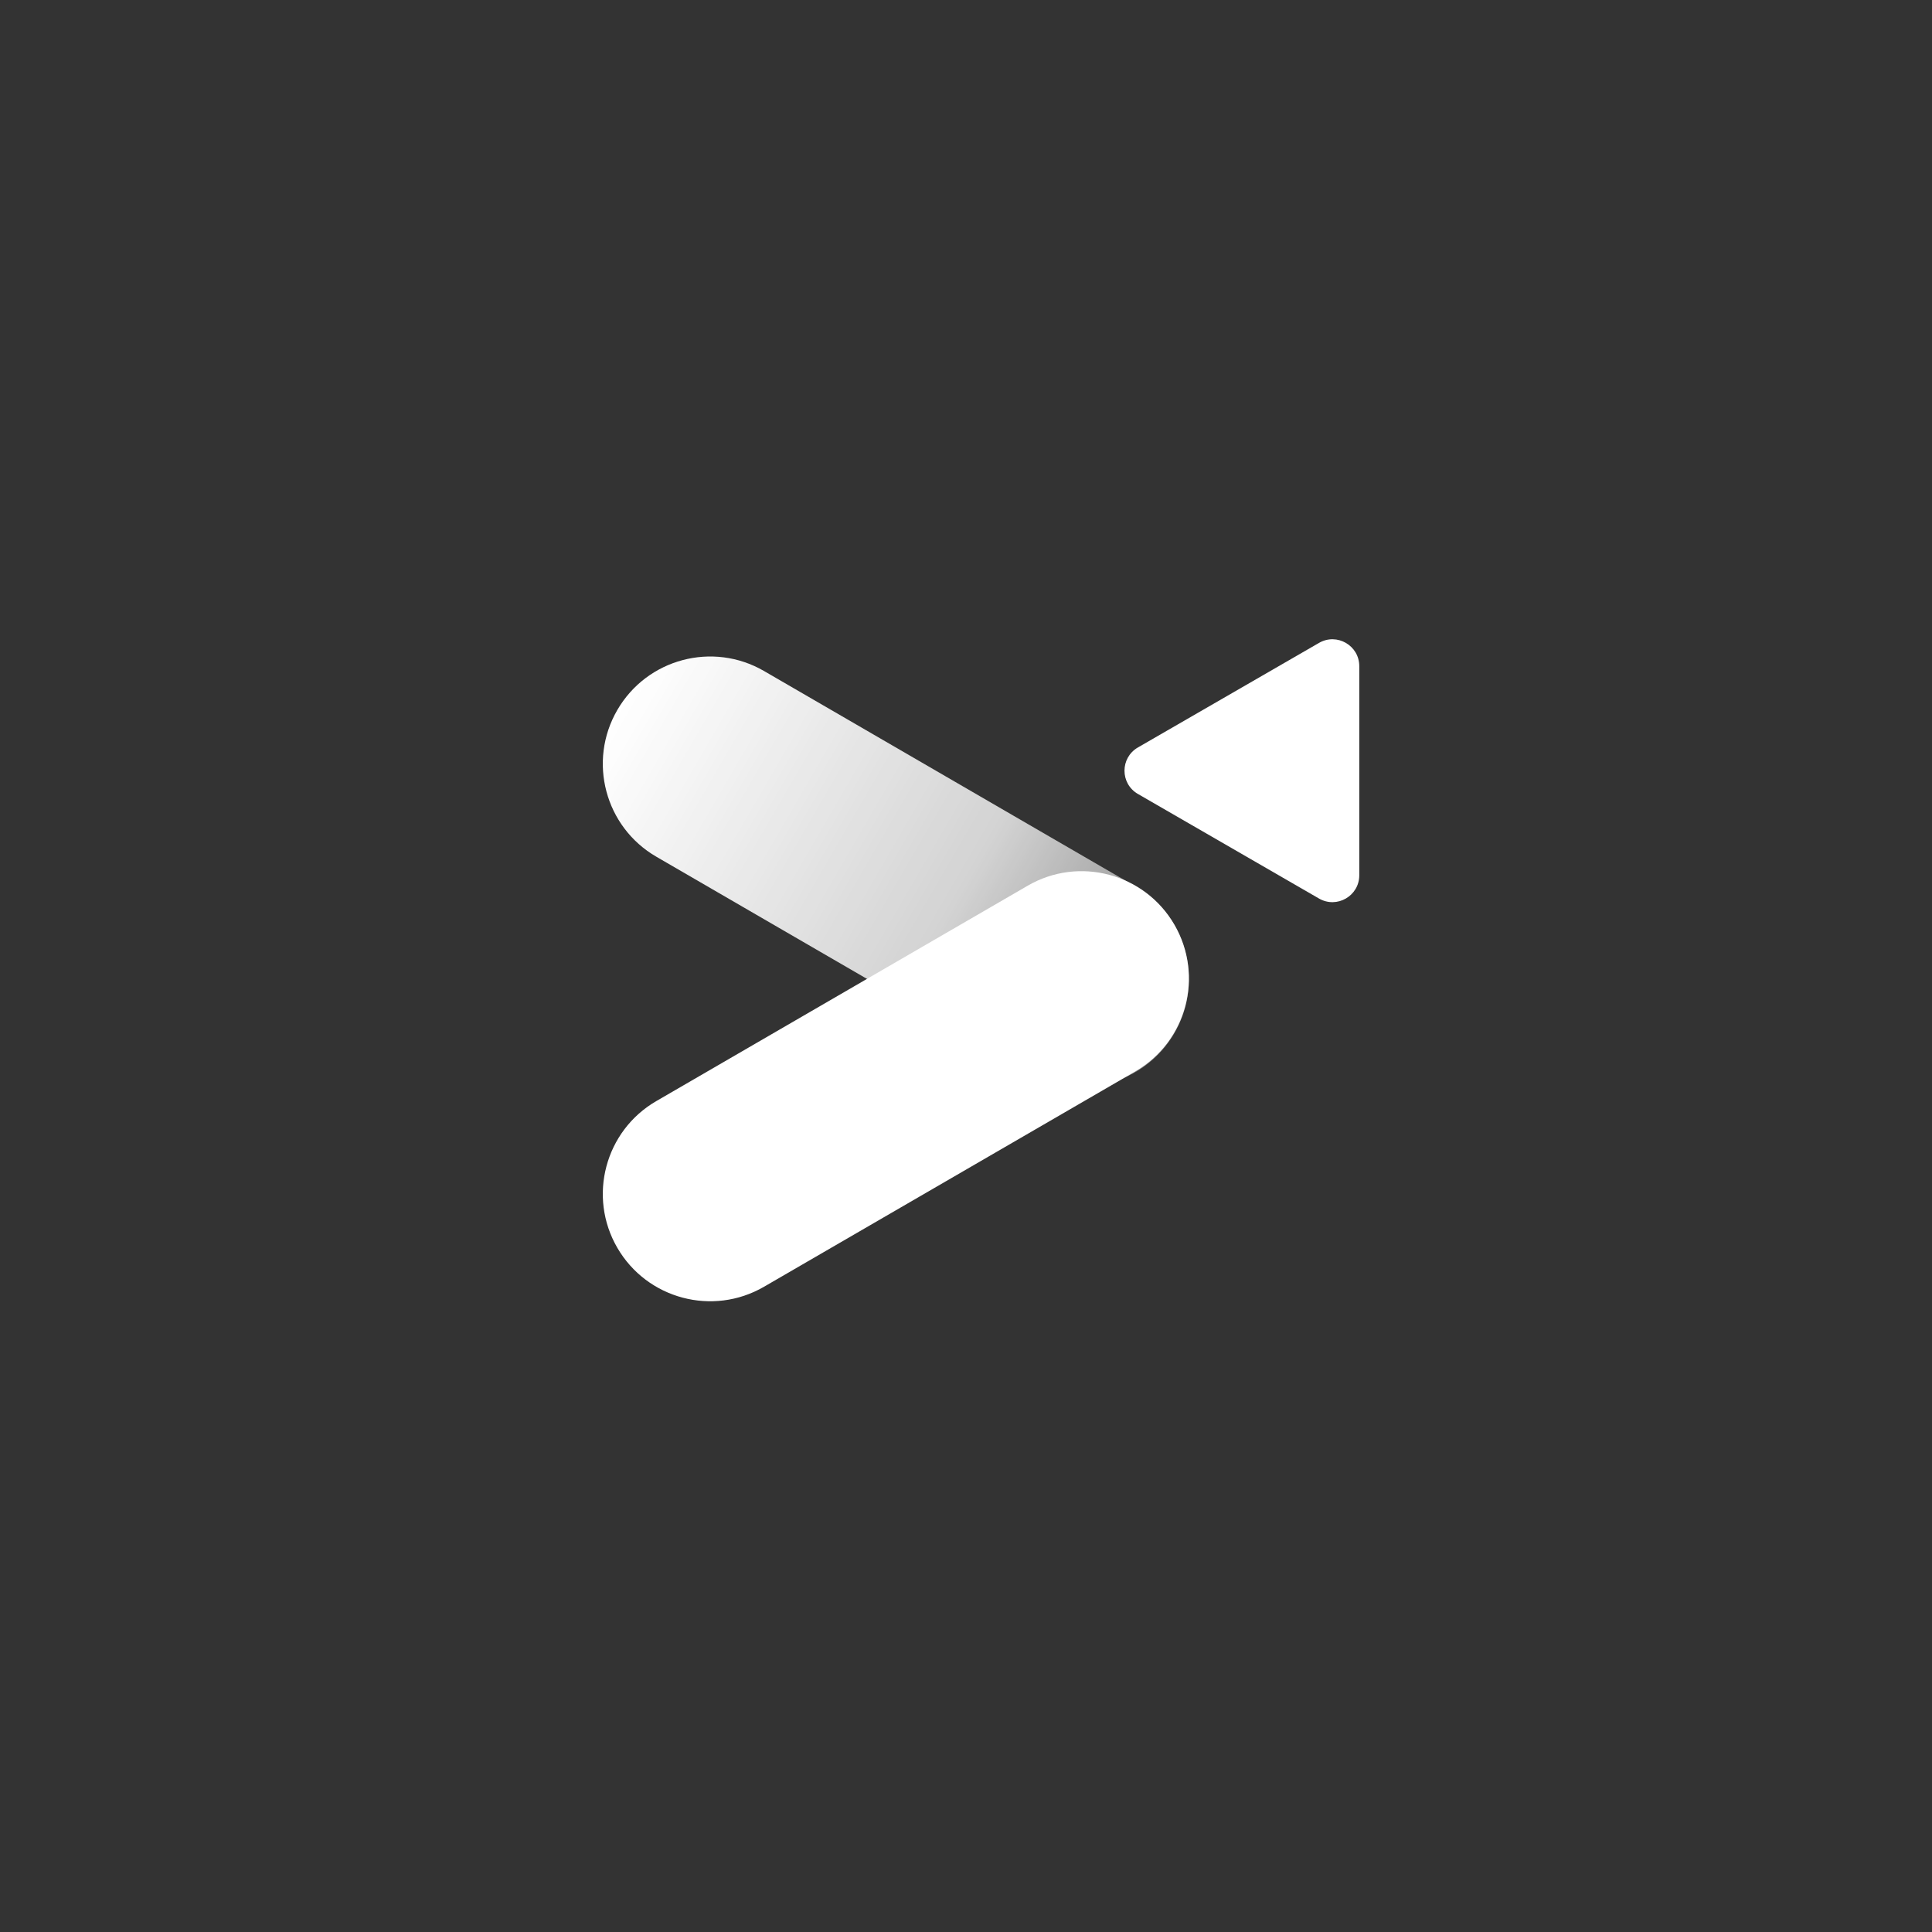 <svg width="72" height="72" viewBox="0 0 72 72" fill="none" xmlns="http://www.w3.org/2000/svg">
<rect x="0" y="0" width="72" height="72" fill="#333333" stroke="none"/>
<path fill-rule="evenodd" clip-rule="evenodd" d="M43.767 34.46C42.658 32.549 40.211 31.898 38.3 33.007L34.84 35.013L27.919 39.027L24.459 41.034C22.548 42.142 21.897 44.59 23.005 46.501C24.114 48.411 26.561 49.062 28.472 47.954L31.933 45.947L38.853 41.934L42.313 39.927C44.224 38.819 44.875 36.371 43.767 34.46Z" fill="white"/>
<path fill-rule="evenodd" clip-rule="evenodd" d="M43.767 38.5C42.658 40.411 40.211 41.062 38.3 39.954L34.84 37.947L27.919 33.934L24.459 31.927C22.548 30.819 21.897 28.371 23.005 26.46C24.114 24.549 26.561 23.898 28.472 25.006L31.933 27.013L38.853 31.027L42.313 33.033C44.224 34.142 44.875 36.589 43.767 38.5Z" fill="url(#paint0_linear_4013_77311)"/>
<path d="M42.406 29.588C41.74 29.203 41.74 28.241 42.406 27.856L49.156 23.959C49.823 23.574 50.656 24.055 50.656 24.825L50.656 32.62C50.656 33.389 49.823 33.87 49.156 33.486L42.406 29.588Z" fill="white"/>
<defs>
<linearGradient id="paint0_linear_4013_77311" x1="43.767" y1="38.5" x2="23.005" y2="26.46" gradientUnits="userSpaceOnUse">
<stop stop-color="white" stop-opacity="0.38"/>
<stop offset="0.396" stop-color="white" stop-opacity="0.784"/>
<stop offset="1" stop-color="white"/>
</linearGradient>
</defs>
</svg>
